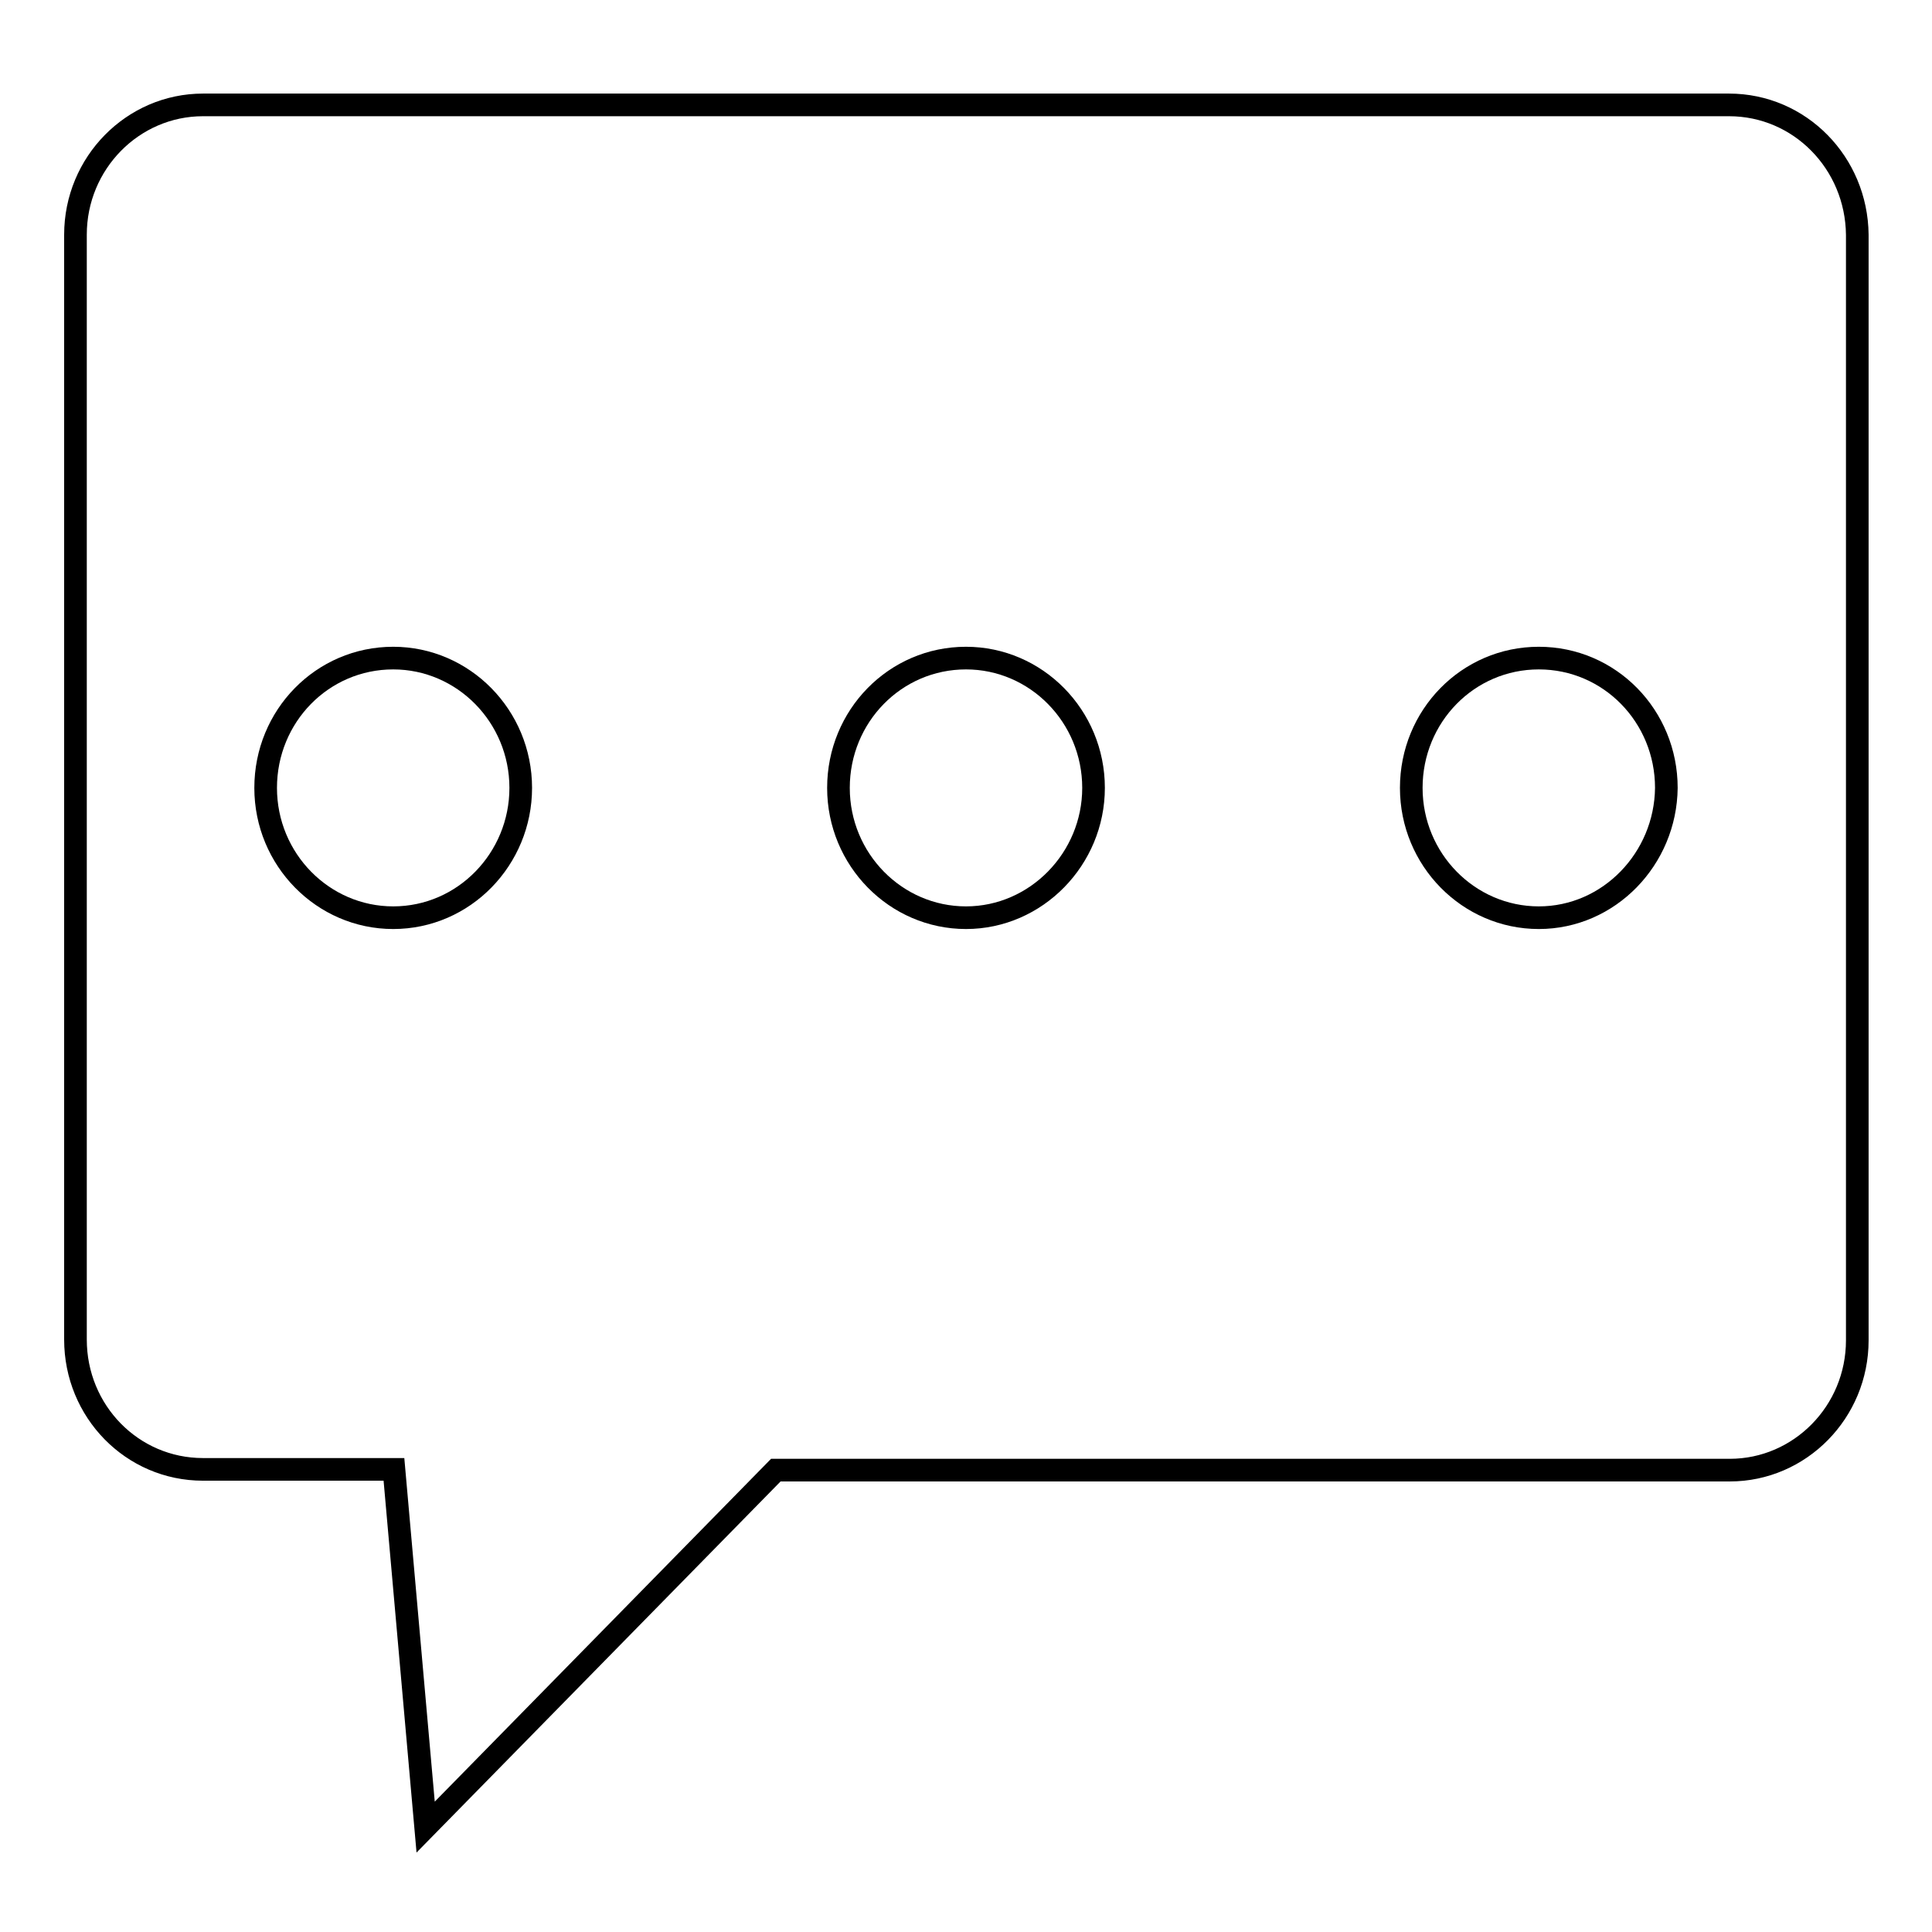 <?xml version="1.0" encoding="utf-8"?>
<!-- Svg Vector Icons : http://www.onlinewebfonts.com/icon -->
<!DOCTYPE svg PUBLIC "-//W3C//DTD SVG 1.1//EN" "http://www.w3.org/Graphics/SVG/1.1/DTD/svg11.dtd">
<svg version="1.1" xmlns="http://www.w3.org/2000/svg" xmlns:xlink="http://www.w3.org/1999/xlink" x="0px" y="0px" viewBox="0 0 256 256" enable-background="new 0 0 256 256" xml:space="preserve">
<g><g><path stroke-width="3" fill-opacity="0" stroke="#000000"  d="M229.1,13.9H26.9c-9.3,0-16.9,7.7-16.9,17.2v146.4c0,9.5,7.5,17.2,16.9,17.2h25.3l4.2,47.4l46.4-47.3h126.4c9.3,0,16.9-7.7,16.9-17.2V31.1C246,21.6,238.5,13.9,229.1,13.9L229.1,13.9z M52.1,121.6c-9.3,0-16.9-7.7-16.9-17.2c0-9.5,7.5-17.2,16.9-17.2c9.3,0,16.9,7.7,16.9,17.2C69,113.8,61.5,121.6,52.1,121.6z M128,121.6c-9.3,0-16.9-7.7-16.9-17.2c0-9.5,7.5-17.2,16.9-17.2c9.3,0,16.9,7.7,16.9,17.2C144.9,113.8,137.3,121.6,128,121.6z M203.9,121.6c-9.3,0-16.9-7.7-16.9-17.2c0-9.5,7.5-17.2,16.9-17.2s16.9,7.7,16.9,17.2C220.7,113.8,213.2,121.6,203.9,121.6z"/></g></g>
</svg>